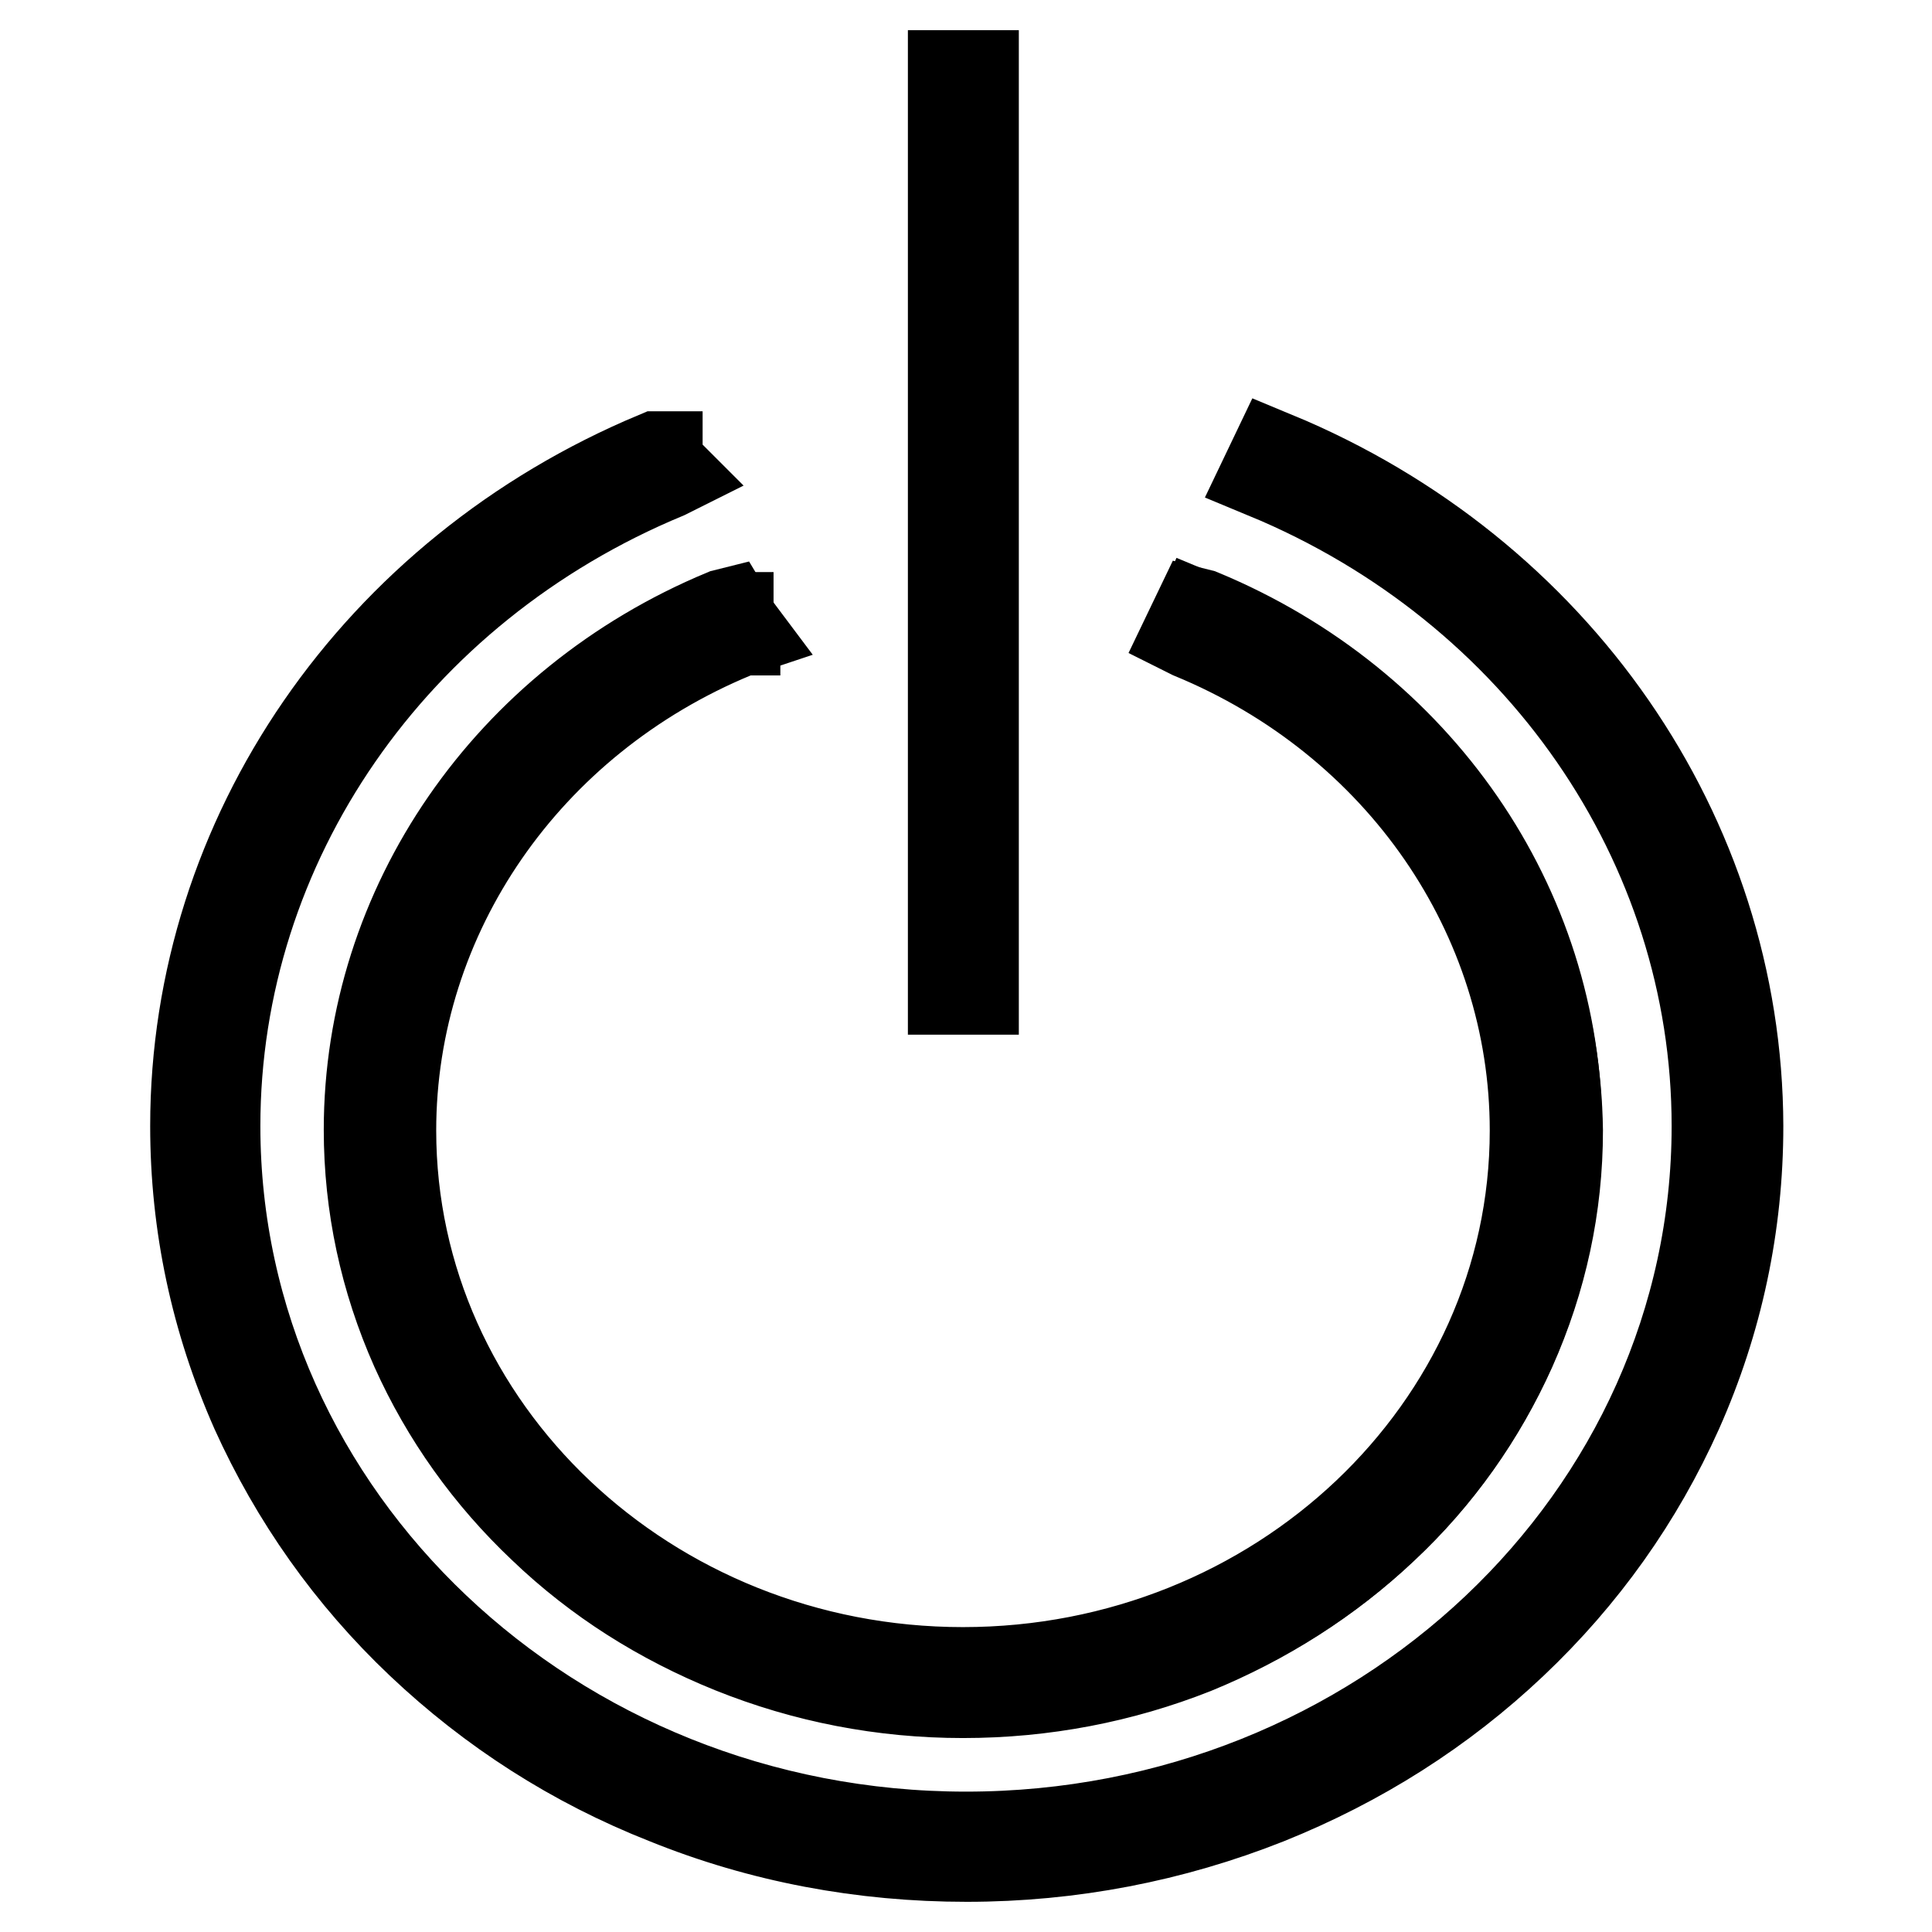 <?xml version="1.0" encoding="utf-8"?>
<!-- Svg Vector Icons : http://www.onlinewebfonts.com/icon -->
<!DOCTYPE svg PUBLIC "-//W3C//DTD SVG 1.1//EN" "http://www.w3.org/Graphics/SVG/1.1/DTD/svg11.dtd">
<svg version="1.1" xmlns="http://www.w3.org/2000/svg" xmlns:xlink="http://www.w3.org/1999/xlink" x="0px" y="0px" viewBox="0 0 256 256" enable-background="new 0 0 256 256" xml:space="preserve">
<g><g><path stroke-width="12" fill-opacity="0" stroke="#000000"  d="M168.9,60.5l-1.1,2.3c36.2,15,59.7,48.9,59.7,86.4c0,52-44.6,94.2-99.5,94.2c-54.9,0-99.5-42.3-99.5-94.2c0-37.5,23.5-71.4,59.7-86.4l0.2-0.1l-0.1-0.1l-1.2-2l0-0.1l-0.1,0C49.9,76,25.9,110.8,25.9,149.2c0,13.1,2.7,25.7,8,37.7c5.2,11.5,12.5,21.9,21.9,30.8c9.4,8.9,20.3,15.9,32.5,20.7c12.6,5.1,26,7.6,39.8,7.6c13.8,0,27.2-2.6,39.8-7.6c12.2-4.9,23.1-11.8,32.5-20.7c9.4-8.9,16.7-19.2,21.9-30.8c5.3-11.9,8-24.6,8-37.7C230.2,110.7,206.1,75.9,168.9,60.5z"/><path stroke-width="12" fill-opacity="0" stroke="#000000"  d="M126.3,10h2.7v121.1h-2.7L126.3,10L126.3,10z"/><path stroke-width="12" fill-opacity="0" stroke="#000000"  d="M159,81.7l-0.8,1.8c27.8,11.5,45.7,37.5,45.7,66.2c0,39.8-34.2,72.2-76.2,72.2c-42,0-76.2-32.4-76.2-72.2c0-28.7,18-54.7,45.8-66.2l0.1,0l0-0.1l-0.9-1.5l0-0.1l-0.1,0c-28.5,11.8-46.8,38.5-46.8,68c0,10,2.1,19.7,6.2,28.9c3.9,8.8,9.6,16.8,16.8,23.6c7.2,6.8,15.6,12.2,24.9,15.9c9.7,3.9,19.9,5.8,30.5,5.8c10.6,0,20.8-1.9,30.5-5.8c9.3-3.7,17.7-9.1,24.9-15.9c7.2-6.8,12.8-14.7,16.8-23.6c4.1-9.2,6.2-18.9,6.2-28.9C206,120.2,187.5,93.5,159,81.7z"/><path stroke-width="12" fill-opacity="0" stroke="#000000"  d="M127.6,224.3c-10.6,0-20.9-2-30.6-5.9c-9.4-3.8-17.8-9.1-25-16c-7.2-6.8-12.9-14.8-16.9-23.7c-4.1-9.2-6.2-19-6.2-29c0-29.6,18.5-56.4,47.1-68.3l0.4-0.1l1.2,2l0.3,0.4l-0.6,0.2c-27.6,11.4-45.5,37.3-45.5,65.9c0,39.6,34,71.8,75.8,71.8c41.8,0,75.8-32.2,75.8-71.8c0-28.5-17.8-54.4-45.5-65.8l-0.4-0.2l1.2-2.5l0.4,0.1c28.7,11.9,47.2,38.7,47.2,68.4c0,10.1-2.1,19.8-6.2,29c-4,8.9-9.6,16.9-16.9,23.7c-7.2,6.8-15.7,12.2-25,16C148.6,222.3,138.3,224.3,127.6,224.3z M96.1,82.2C67.9,94,49.8,120.5,49.8,149.7c0,9.9,2,19.6,6.1,28.7c3.9,8.8,9.5,16.7,16.7,23.5c7.2,6.8,15.5,12.1,24.8,15.8c9.6,3.9,19.8,5.8,30.3,5.8c10.5,0,20.7-1.9,30.3-5.8c9.3-3.7,17.6-9,24.8-15.8c7.2-6.8,12.8-14.7,16.7-23.5c4.1-9.1,6.1-18.8,6.1-28.7c0-29.2-18.2-55.7-46.3-67.5l-0.5,1.1c27.7,11.7,45.6,37.7,45.6,66.4c0,40-34.4,72.6-76.7,72.6c-42.3,0-76.6-32.6-76.6-72.6c0-28.8,17.9-54.9,45.7-66.5L96.1,82.2z"/></g></g>
</svg>